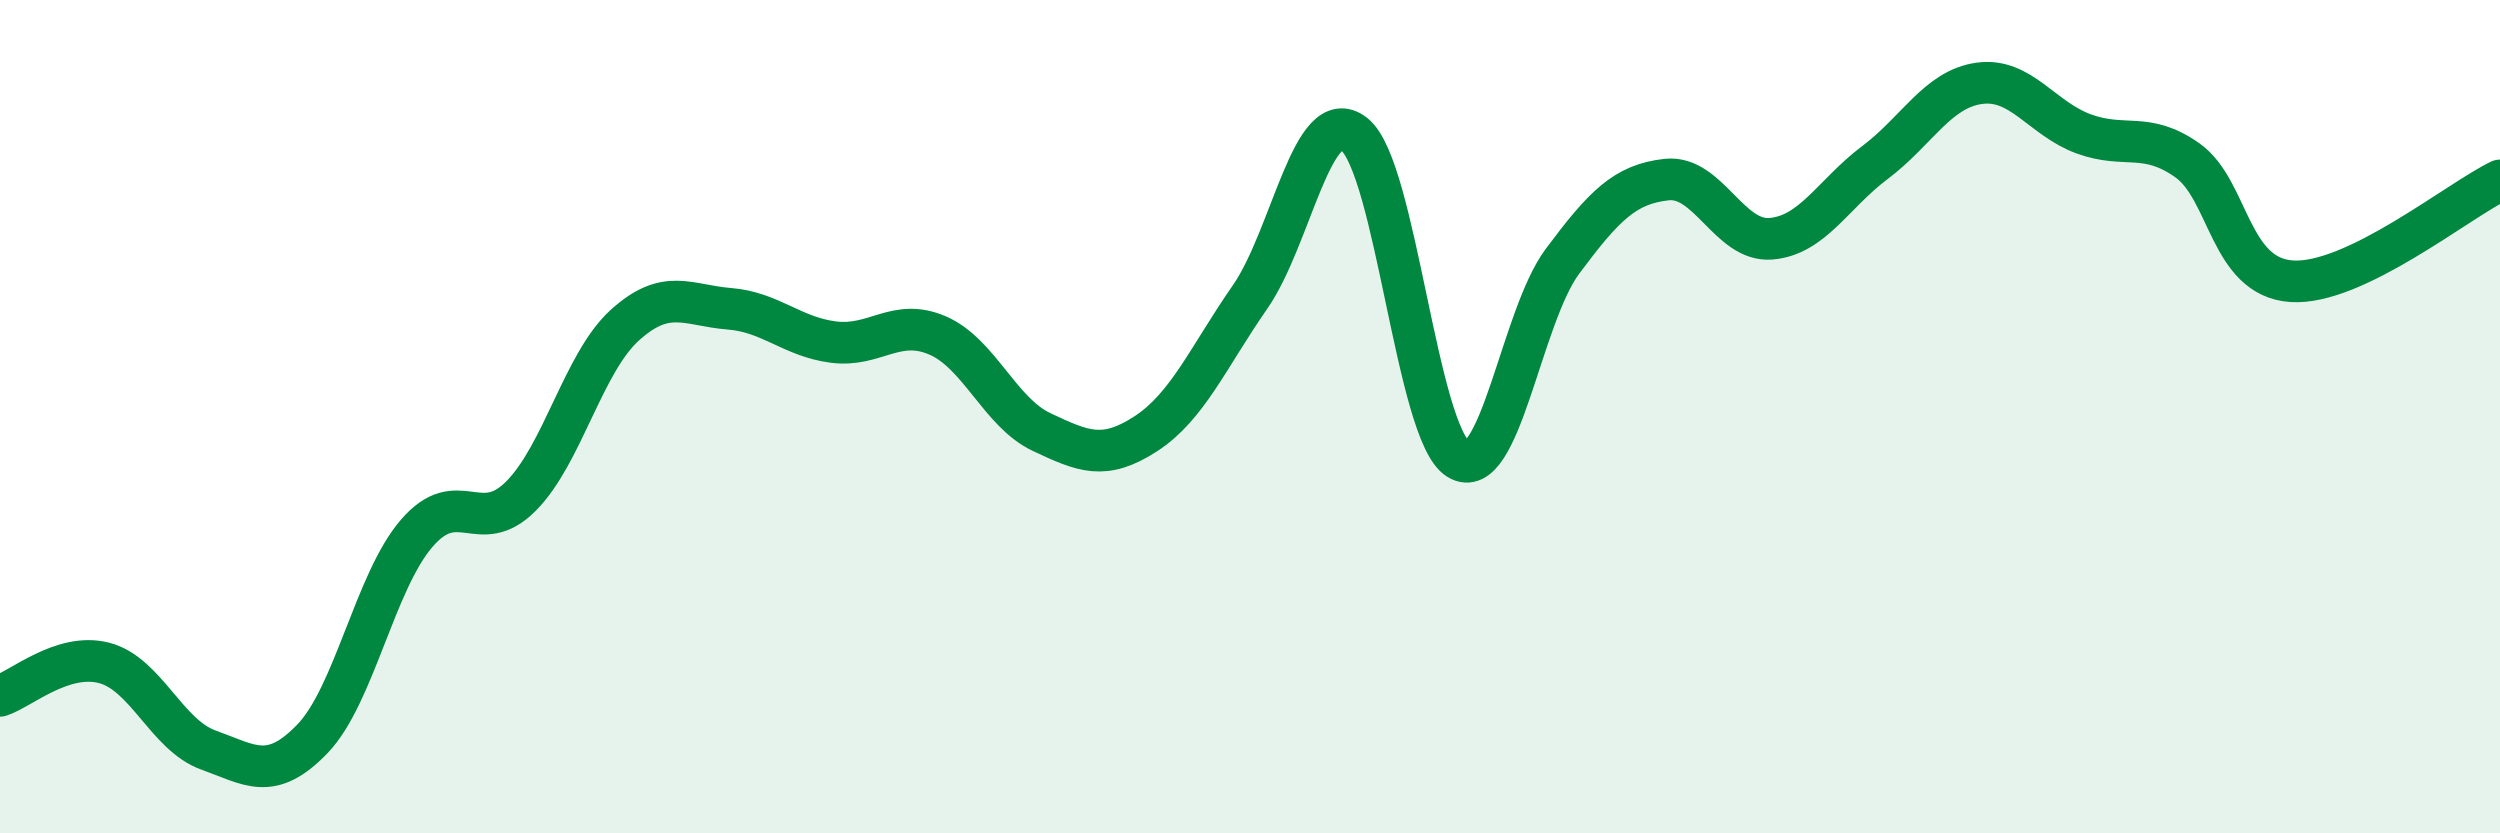 
    <svg width="60" height="20" viewBox="0 0 60 20" xmlns="http://www.w3.org/2000/svg">
      <path
        d="M 0,16.7 C 0.5,16.54 1.5,15.65 2.5,15.91 C 3.5,16.17 4,17.64 5,18 C 6,18.36 6.5,18.77 7.5,17.73 C 8.5,16.69 9,13.96 10,12.8 C 11,11.64 11.5,12.91 12.5,11.91 C 13.5,10.91 14,8.7 15,7.8 C 16,6.9 16.5,7.33 17.5,7.41 C 18.5,7.49 19,8.08 20,8.21 C 21,8.34 21.5,7.62 22.5,8.05 C 23.5,8.48 24,9.9 25,10.37 C 26,10.84 26.5,11.06 27.5,10.41 C 28.5,9.76 29,8.57 30,7.13 C 31,5.69 31.5,2.44 32.5,3.22 C 33.5,4 34,10.41 35,11.02 C 36,11.63 36.5,7.61 37.5,6.27 C 38.5,4.93 39,4.42 40,4.31 C 41,4.2 41.5,5.81 42.5,5.73 C 43.5,5.65 44,4.65 45,3.9 C 46,3.15 46.5,2.14 47.5,2 C 48.5,1.86 49,2.84 50,3.21 C 51,3.58 51.5,3.14 52.5,3.85 C 53.5,4.56 53.5,6.65 55,6.75 C 56.5,6.85 59,4.81 60,4.33L60 20L0 20Z"
        fill="#008740"
        opacity="0.1"
        stroke-linecap="round"
        stroke-linejoin="round"
      />
      <path
        d="M 0,16.7 C 0.5,16.54 1.5,15.65 2.5,15.91 C 3.5,16.17 4,17.64 5,18 C 6,18.36 6.5,18.77 7.5,17.73 C 8.5,16.69 9,13.96 10,12.8 C 11,11.64 11.5,12.91 12.5,11.91 C 13.5,10.91 14,8.7 15,7.8 C 16,6.9 16.5,7.33 17.5,7.41 C 18.5,7.49 19,8.08 20,8.21 C 21,8.34 21.5,7.62 22.5,8.05 C 23.5,8.48 24,9.9 25,10.37 C 26,10.84 26.5,11.06 27.5,10.41 C 28.5,9.76 29,8.57 30,7.13 C 31,5.69 31.5,2.44 32.5,3.22 C 33.5,4 34,10.41 35,11.02 C 36,11.63 36.5,7.61 37.5,6.27 C 38.5,4.93 39,4.42 40,4.31 C 41,4.2 41.5,5.81 42.5,5.73 C 43.5,5.65 44,4.65 45,3.9 C 46,3.15 46.5,2.14 47.5,2 C 48.5,1.86 49,2.84 50,3.21 C 51,3.58 51.5,3.14 52.5,3.85 C 53.5,4.56 53.5,6.65 55,6.75 C 56.5,6.85 59,4.81 60,4.33"
        stroke="#008740"
        stroke-width="1"
        fill="none"
        stroke-linecap="round"
        stroke-linejoin="round"
      />
    </svg>
  